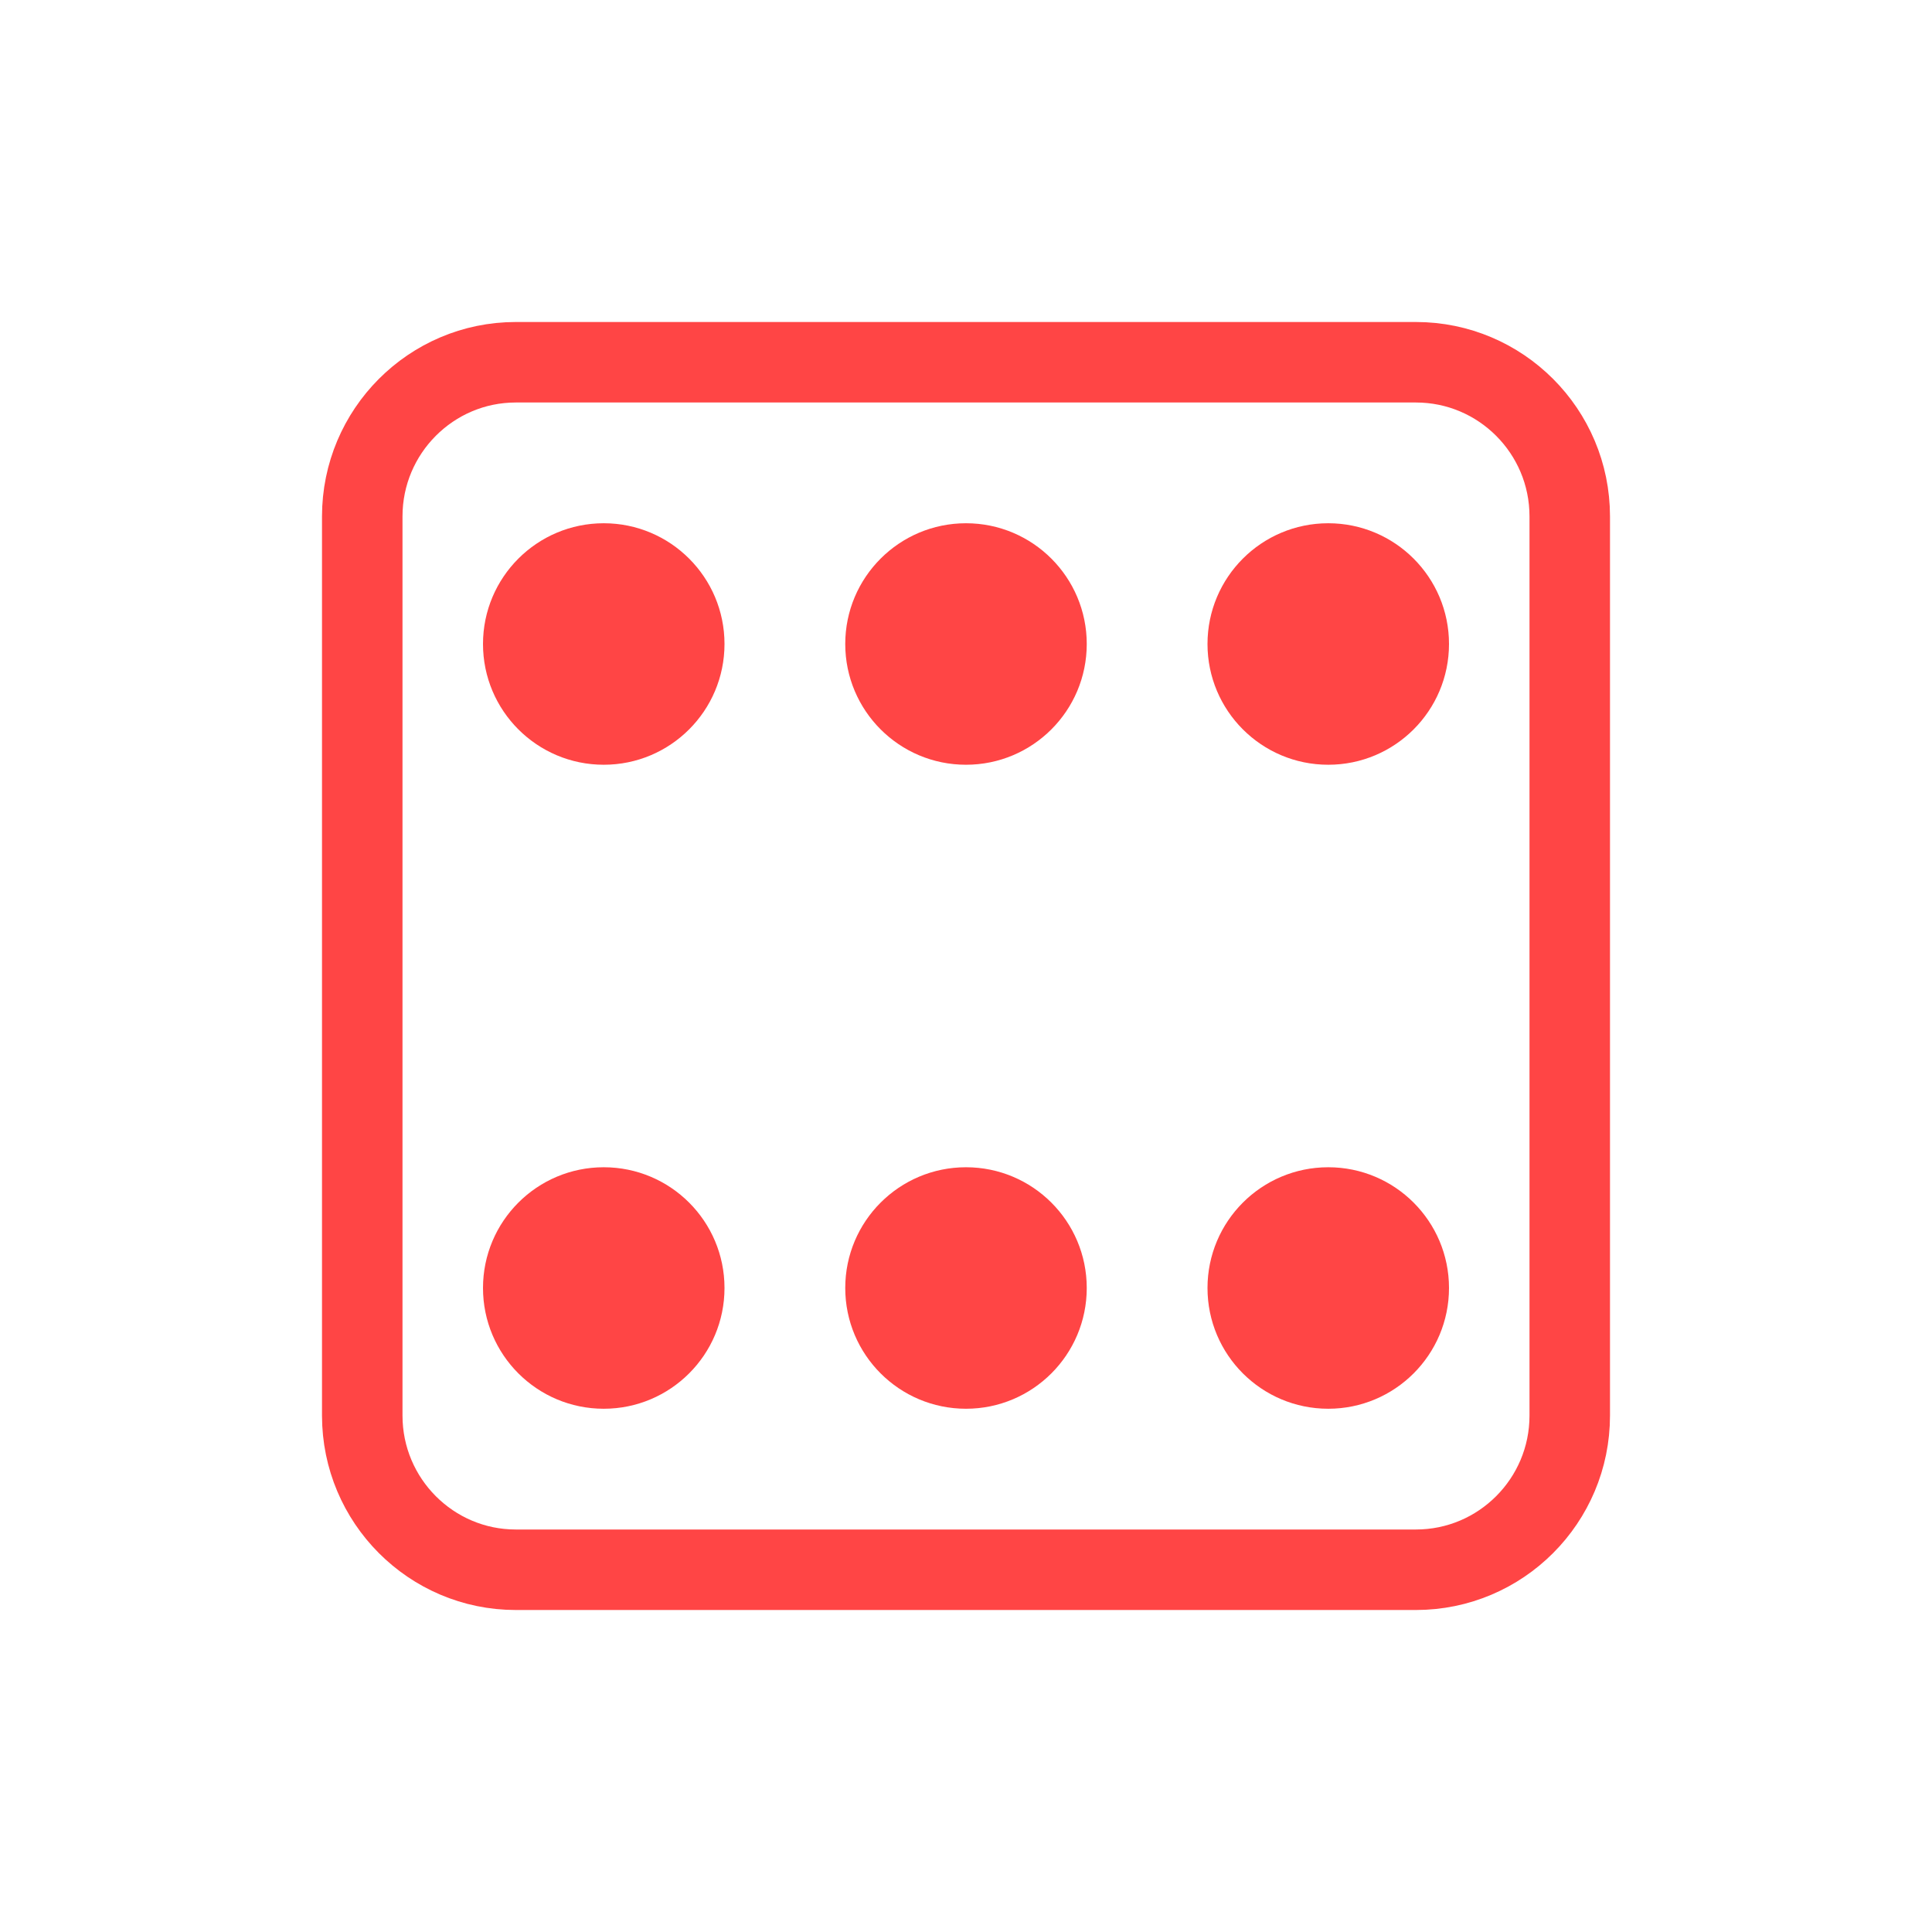 <svg xmlns="http://www.w3.org/2000/svg" viewBox="0 0 24 24">
 <path d="m 6.407 4.5 11.182 0 c 1.054 0 1.911 0.857 1.911 1.915 l 0 11.17 c 0 1.058 -0.857 1.915 -1.911 1.915 l -11.182 0 c -1.05 0 -1.907 -0.857 -1.907 -1.915 l 0 -11.17 c 0 -1.058 0.857 -1.915 1.907 -1.915" style="stroke-dasharray:none;fill:none;stroke-miterlimit:4;stroke:#ff4545;stroke-width:1"/>
 <circle cx="7.5" cy="8" r="1.5" style="fill:#ff4545;opacity:1;fill-opacity:1;stroke:none;fill-rule:nonzero"/>
 <circle cx="12" cy="8" r="1.5" style="fill:#ff4545;opacity:1;fill-opacity:1;stroke:none;fill-rule:nonzero"/>
 <circle cx="16.5" cy="8" r="1.5" style="fill:#ff4545;opacity:1;fill-opacity:1;stroke:none;fill-rule:nonzero"/>
 <circle cx="7.5" cy="16" r="1.5" style="fill:#ff4545;opacity:1;fill-opacity:1;stroke:none;fill-rule:nonzero"/>
 <circle cx="12" cy="16" r="1.5" style="fill:#ff4545;opacity:1;fill-opacity:1;stroke:none;fill-rule:nonzero"/>
 <circle cx="16.5" cy="16" r="1.5" style="fill:#ff4545;opacity:1;fill-opacity:1;stroke:none;fill-rule:nonzero"/>
</svg>
